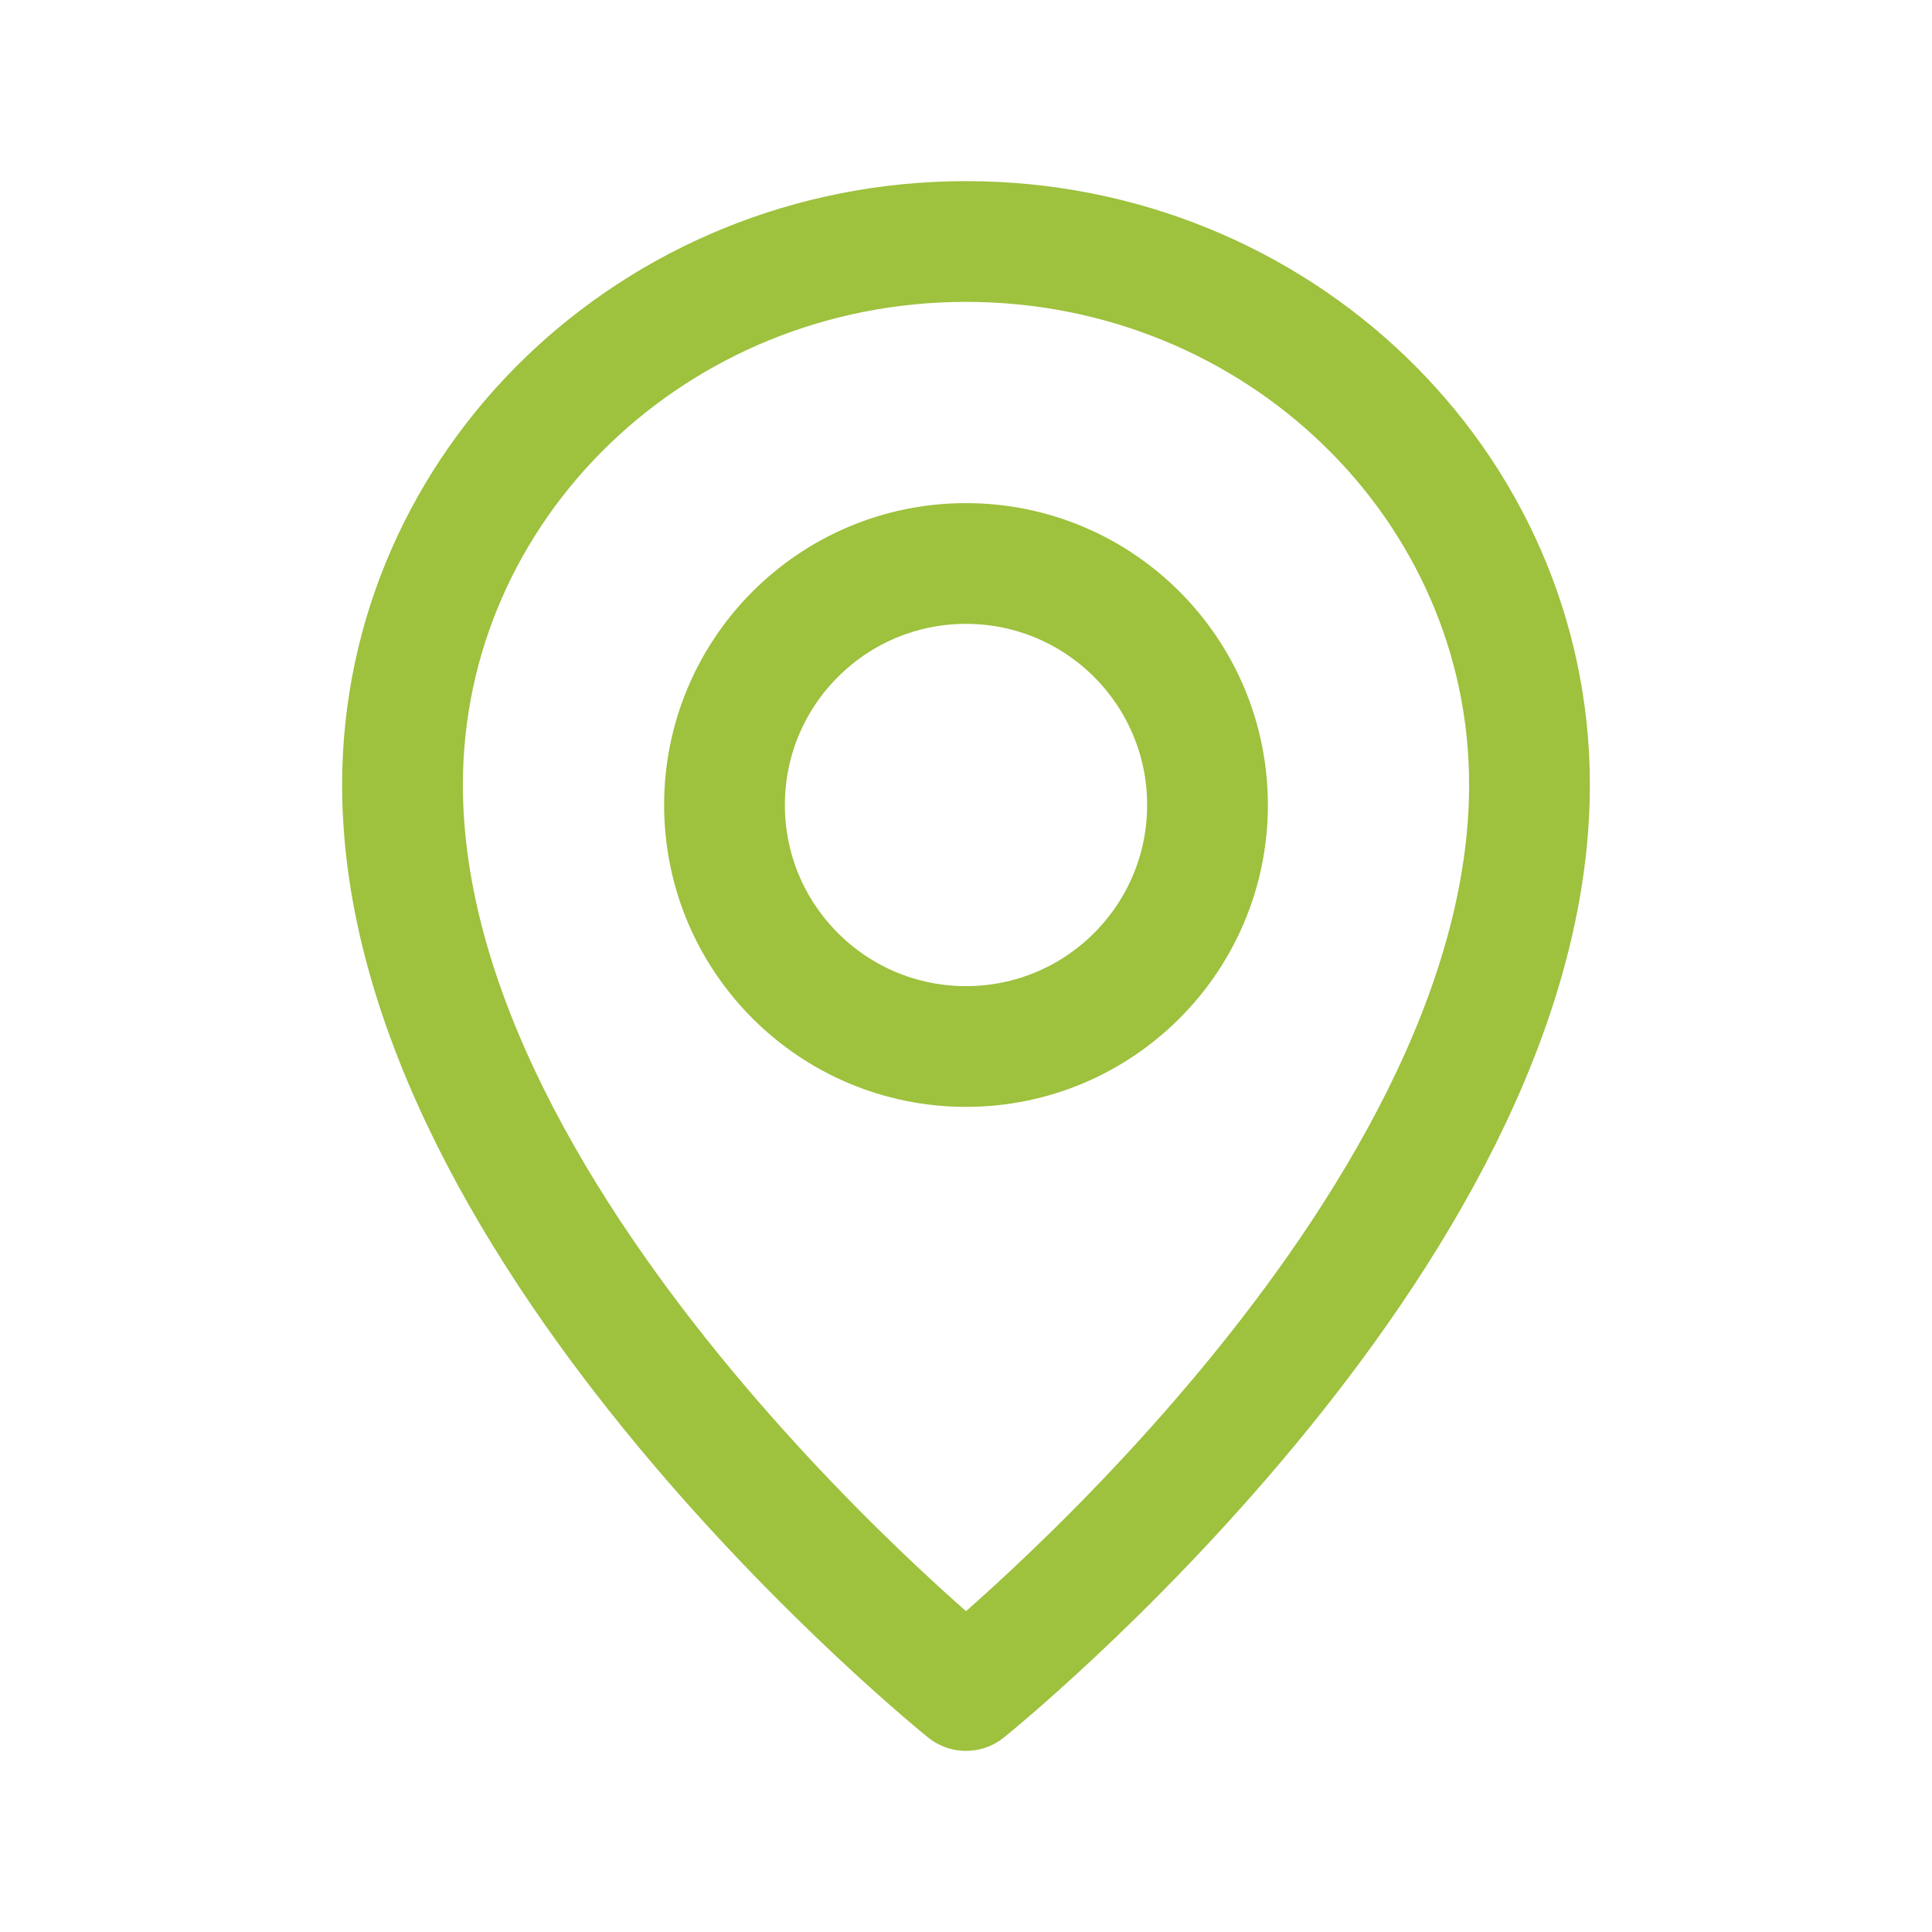 <?xml version="1.0" encoding="UTF-8"?>
<svg xmlns="http://www.w3.org/2000/svg" width="60" height="60" viewBox="0 0 60 60" fill="none">
  <path d="M37.5 25C37.5 29.142 34.142 32.5 30 32.5C25.858 32.5 22.5 29.142 22.5 25C22.5 20.858 25.858 17.5 30 17.5C34.142 17.5 37.5 20.858 37.5 25Z" stroke="#9EC13E" stroke-width="3.75" stroke-linecap="round" stroke-linejoin="round"></path>
  <path d="M47.5 24.375C47.5 38.438 30 52.5 30 52.5C30 52.5 12.5 38.438 12.5 24.375C12.5 15.055 20.335 7.5 30 7.5C39.665 7.5 47.5 15.055 47.5 24.375Z" stroke="#9EC13E" stroke-width="3.75" stroke-linecap="round" stroke-linejoin="round"></path>
</svg>
